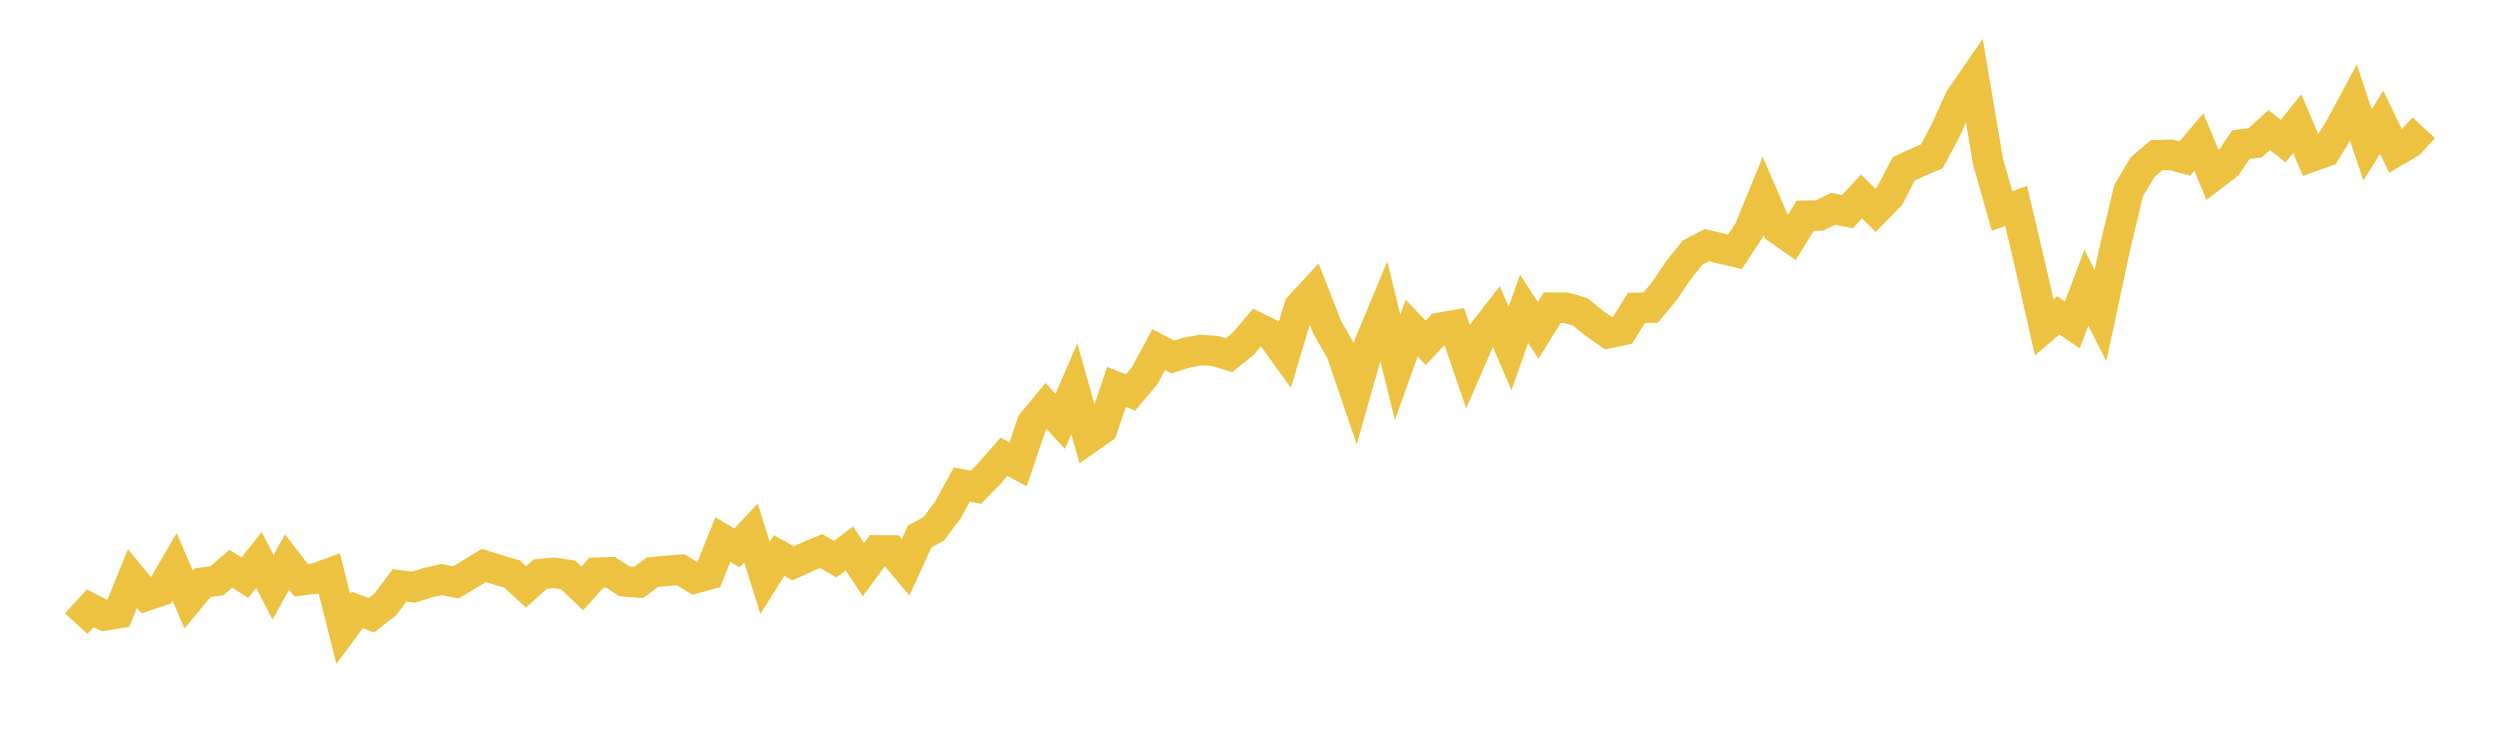 <svg width="164" height="48" xmlns="http://www.w3.org/2000/svg" xmlns:xlink="http://www.w3.org/1999/xlink"><path fill="none" stroke="rgb(237,194,64)" stroke-width="2" d="M5,40.908L5.922,39.904L6.844,40.374L7.766,40.227L8.689,37.955L9.611,39.072L10.533,38.766L11.455,37.184L12.377,39.333L13.299,38.222L14.222,38.103L15.144,37.309L16.066,37.899L16.988,36.736L17.91,38.528L18.832,36.867L19.754,38.069L20.677,37.95L21.599,37.615L22.521,41.261L23.443,40.019L24.365,40.359L25.287,39.639L26.21,38.403L27.132,38.517L28.054,38.227L28.976,38.018L29.898,38.205L30.82,37.655L31.743,37.093L32.665,37.383L33.587,37.655L34.509,38.505L35.431,37.66L36.353,37.575L37.275,37.717L38.198,38.602L39.12,37.57L40.042,37.541L40.964,38.137L41.886,38.21L42.808,37.536L43.731,37.445L44.653,37.377L45.575,37.938L46.497,37.689L47.419,35.392L48.341,35.948L49.263,34.967L50.186,37.908L51.108,36.441L52.03,36.955L52.952,36.531L53.874,36.148L54.796,36.684L55.719,35.979L56.641,37.366L57.563,36.108L58.485,36.114L59.407,37.214L60.329,35.2L61.251,34.692L62.174,33.468L63.096,31.787L64.018,31.968L64.94,31.02L65.862,29.965L66.784,30.462L67.707,27.754L68.629,26.642L69.551,27.641L70.473,25.503L71.395,28.769L72.317,28.126L73.24,25.384L74.162,25.747L75.084,24.658L76.006,22.934L76.928,23.416L77.85,23.133L78.772,22.963L79.695,23.019L80.617,23.303L81.539,22.566L82.461,21.488L83.383,21.936L84.305,23.212L85.228,20.127L86.15,19.129L87.072,21.488L87.994,23.099L88.916,25.798L89.838,22.549L90.76,20.337L91.683,24.097L92.605,21.521L93.527,22.491L94.449,21.504L95.371,21.341L96.293,24.03L97.216,21.904L98.138,20.72L99.06,22.857L99.982,20.258L100.904,21.673L101.826,20.185L102.749,20.19L103.671,20.467L104.593,21.217L105.515,21.854L106.437,21.662L107.359,20.196L108.281,20.179L109.204,19.074L110.126,17.699L111.048,16.56L111.97,16.081L112.892,16.3L113.814,16.52L114.737,15.117L115.659,12.862L116.581,14.993L117.503,15.635L118.425,14.153L119.347,14.141L120.269,13.696L121.192,13.888L122.114,12.884L123.036,13.797L123.958,12.856L124.88,11.08L125.802,10.652L126.725,10.257L127.647,8.526L128.569,6.485L129.491,5.144L130.413,10.595L131.335,13.837L132.257,13.51L133.18,17.422L134.102,21.476L135.024,20.687L135.946,21.312L136.868,18.871L137.79,20.709L138.713,16.389L139.635,12.508L140.557,10.96L141.479,10.178L142.401,10.149L143.323,10.395L144.246,9.321L145.168,11.532L146.09,10.829L147.012,9.481L147.934,9.373L148.856,8.533L149.778,9.258L150.701,8.11L151.623,10.281L152.545,9.955L153.467,8.447L154.389,6.74L155.311,9.509L156.234,8.021L157.156,9.924L158.078,9.39L159,8.385"></path></svg>